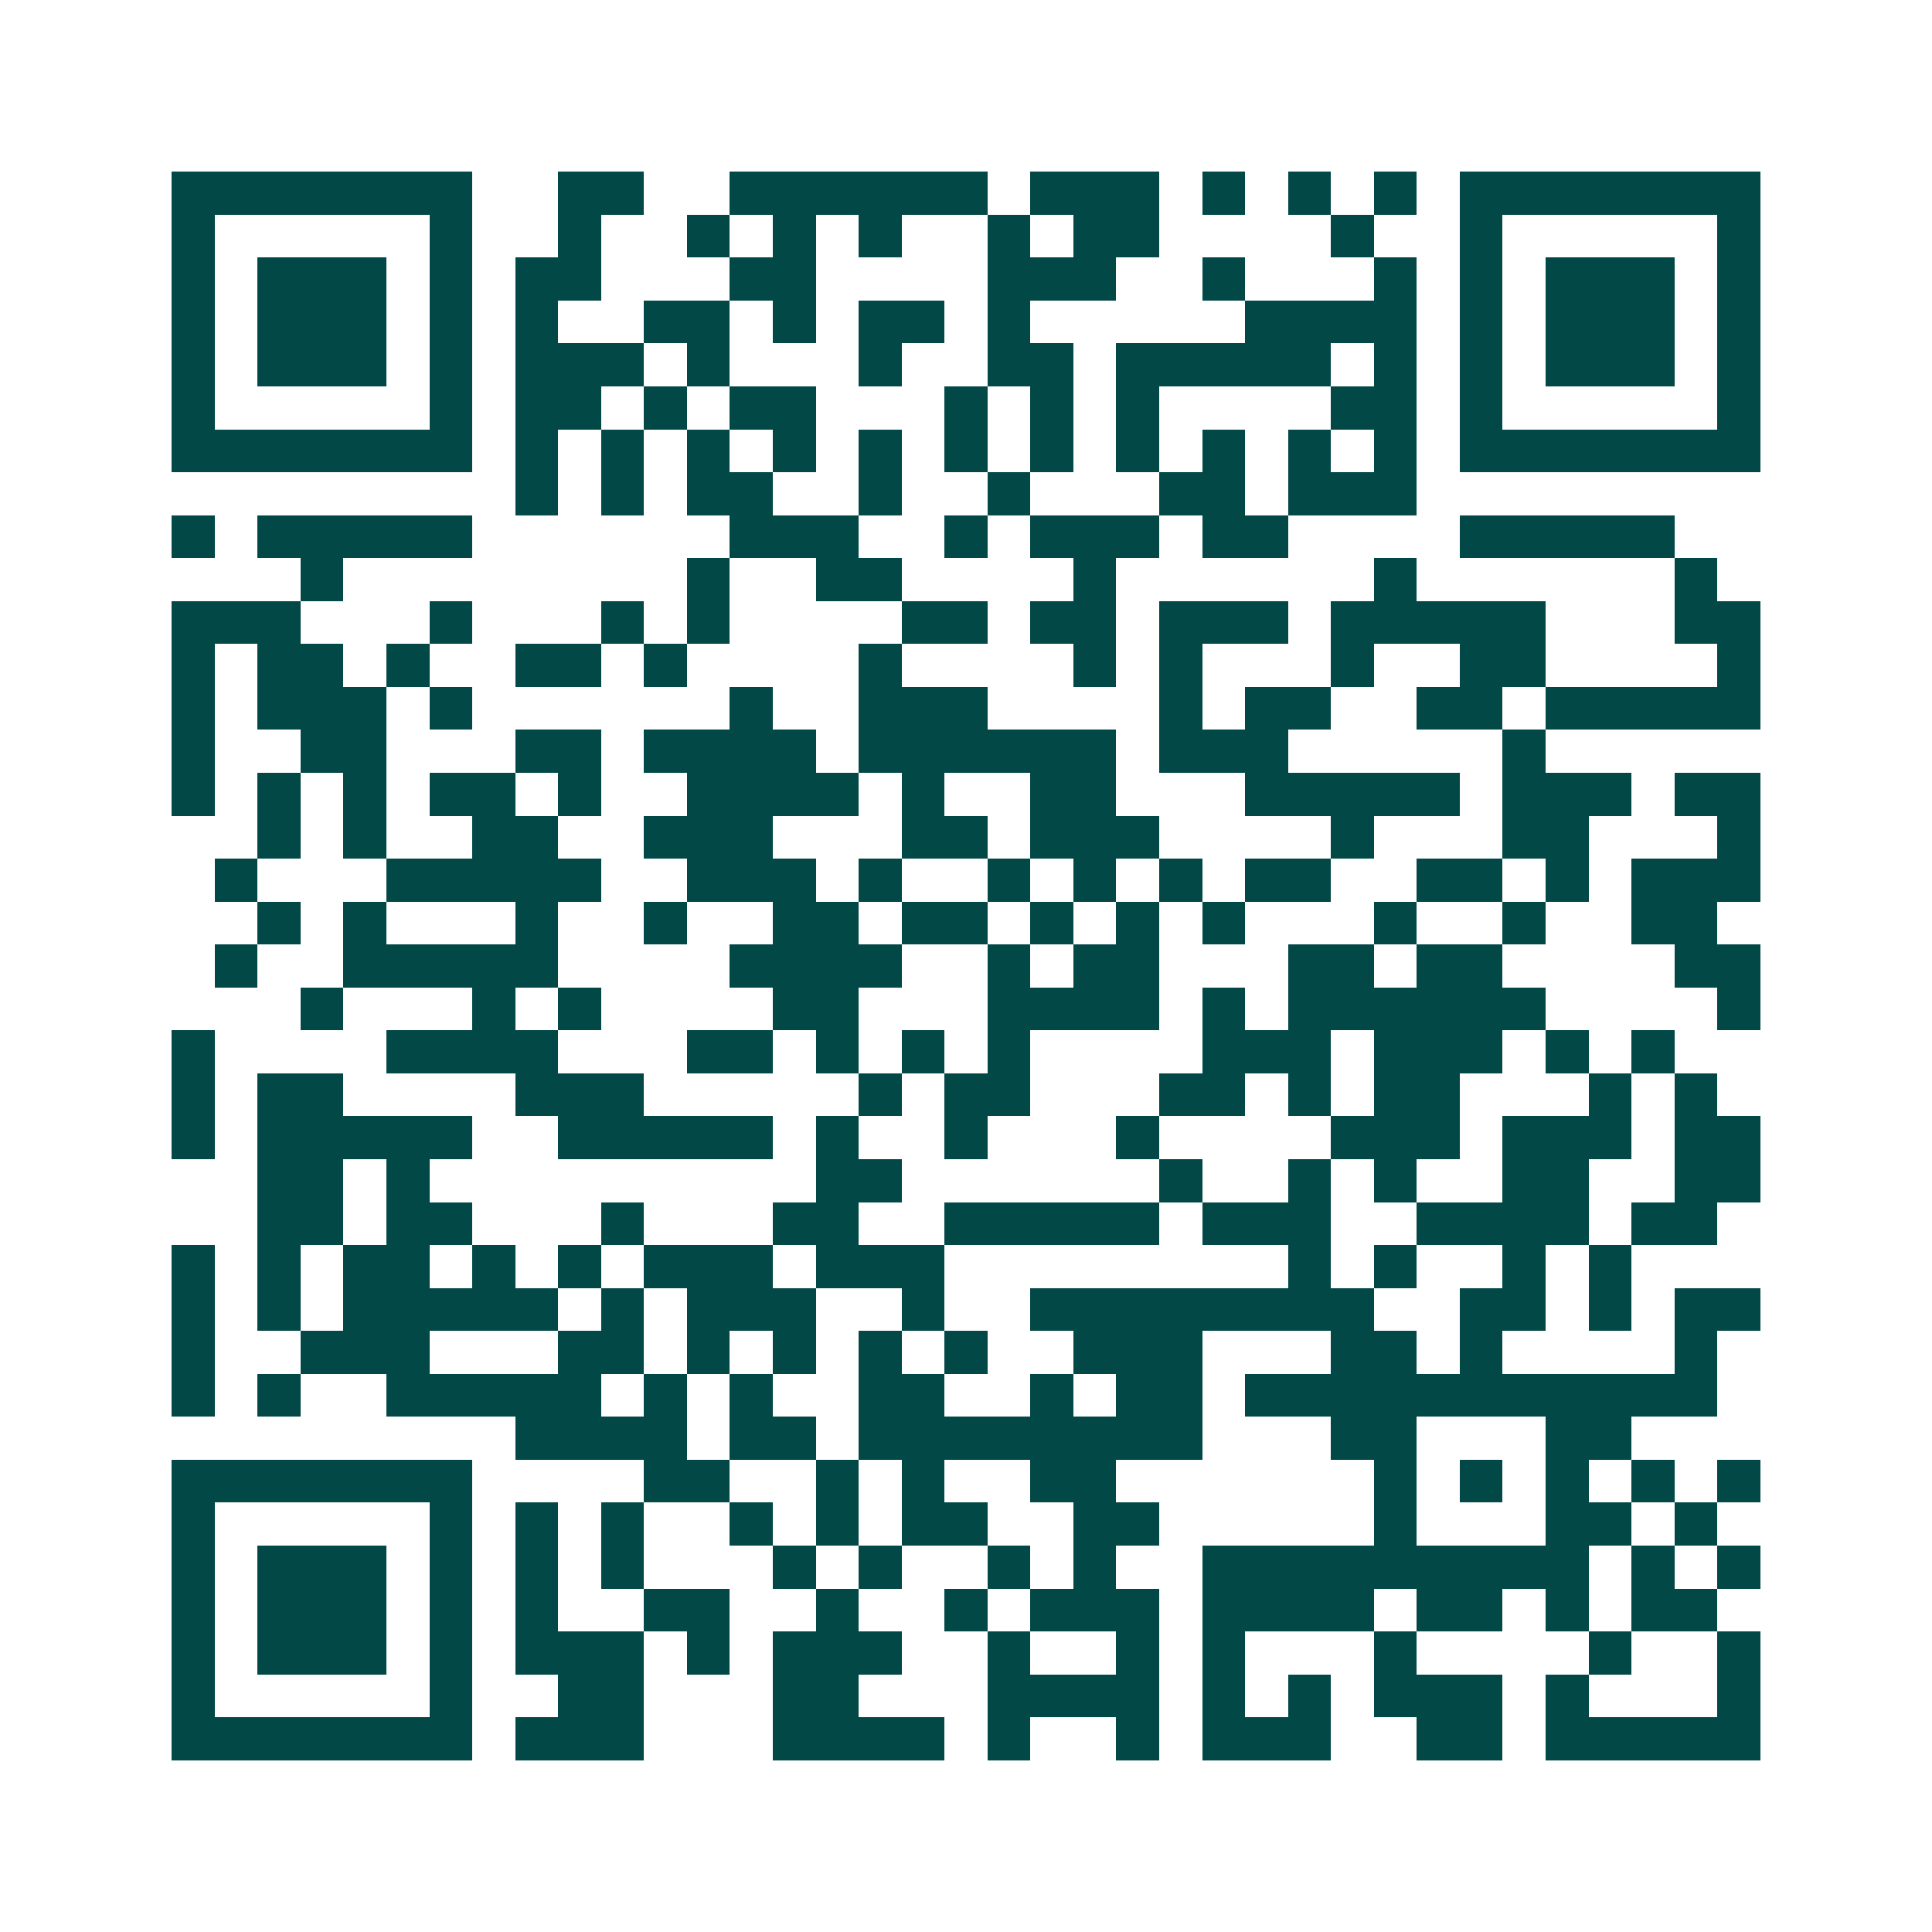 <svg xmlns="http://www.w3.org/2000/svg" width="200" height="200" viewBox="0 0 45 45" shape-rendering="crispEdges"><path fill="#ffffff" d="M0 0h45v45H0z"/><path stroke="#014847" d="M4 4.5h7m2 0h2m2 0h6m1 0h3m1 0h1m1 0h1m1 0h1m1 0h7M4 5.5h1m5 0h1m2 0h1m2 0h1m1 0h1m1 0h1m2 0h1m1 0h2m4 0h1m2 0h1m5 0h1M4 6.5h1m1 0h3m1 0h1m1 0h2m3 0h2m4 0h3m2 0h1m3 0h1m1 0h1m1 0h3m1 0h1M4 7.5h1m1 0h3m1 0h1m1 0h1m2 0h2m1 0h1m1 0h2m1 0h1m5 0h4m1 0h1m1 0h3m1 0h1M4 8.5h1m1 0h3m1 0h1m1 0h3m1 0h1m3 0h1m2 0h2m1 0h5m1 0h1m1 0h1m1 0h3m1 0h1M4 9.5h1m5 0h1m1 0h2m1 0h1m1 0h2m3 0h1m1 0h1m1 0h1m4 0h2m1 0h1m5 0h1M4 10.5h7m1 0h1m1 0h1m1 0h1m1 0h1m1 0h1m1 0h1m1 0h1m1 0h1m1 0h1m1 0h1m1 0h1m1 0h7M12 11.5h1m1 0h1m1 0h2m2 0h1m2 0h1m3 0h2m1 0h3M4 12.5h1m1 0h5m6 0h3m2 0h1m1 0h3m1 0h2m4 0h5M7 13.5h1m8 0h1m2 0h2m4 0h1m6 0h1m6 0h1M4 14.5h3m3 0h1m3 0h1m1 0h1m4 0h2m1 0h2m1 0h3m1 0h5m3 0h2M4 15.5h1m1 0h2m1 0h1m2 0h2m1 0h1m4 0h1m4 0h1m1 0h1m3 0h1m2 0h2m4 0h1M4 16.5h1m1 0h3m1 0h1m6 0h1m2 0h3m4 0h1m1 0h2m2 0h2m1 0h5M4 17.5h1m2 0h2m3 0h2m1 0h4m1 0h6m1 0h3m5 0h1M4 18.5h1m1 0h1m1 0h1m1 0h2m1 0h1m2 0h4m1 0h1m2 0h2m3 0h5m1 0h3m1 0h2M6 19.5h1m1 0h1m2 0h2m2 0h3m3 0h2m1 0h3m4 0h1m3 0h2m3 0h1M5 20.5h1m3 0h5m2 0h3m1 0h1m2 0h1m1 0h1m1 0h1m1 0h2m2 0h2m1 0h1m1 0h3M6 21.5h1m1 0h1m3 0h1m2 0h1m2 0h2m1 0h2m1 0h1m1 0h1m1 0h1m3 0h1m2 0h1m2 0h2M5 22.5h1m2 0h5m4 0h4m2 0h1m1 0h2m3 0h2m1 0h2m4 0h2M7 23.5h1m3 0h1m1 0h1m4 0h2m3 0h4m1 0h1m1 0h6m4 0h1M4 24.5h1m4 0h4m3 0h2m1 0h1m1 0h1m1 0h1m4 0h3m1 0h3m1 0h1m1 0h1M4 25.5h1m1 0h2m4 0h3m5 0h1m1 0h2m3 0h2m1 0h1m1 0h2m3 0h1m1 0h1M4 26.5h1m1 0h5m2 0h5m1 0h1m2 0h1m3 0h1m4 0h3m1 0h3m1 0h2M6 27.5h2m1 0h1m9 0h2m6 0h1m2 0h1m1 0h1m2 0h2m2 0h2M6 28.5h2m1 0h2m3 0h1m3 0h2m2 0h5m1 0h3m2 0h4m1 0h2M4 29.5h1m1 0h1m1 0h2m1 0h1m1 0h1m1 0h3m1 0h3m8 0h1m1 0h1m2 0h1m1 0h1M4 30.5h1m1 0h1m1 0h5m1 0h1m1 0h3m2 0h1m2 0h8m2 0h2m1 0h1m1 0h2M4 31.5h1m2 0h3m3 0h2m1 0h1m1 0h1m1 0h1m1 0h1m2 0h3m3 0h2m1 0h1m4 0h1M4 32.5h1m1 0h1m2 0h5m1 0h1m1 0h1m2 0h2m2 0h1m1 0h2m1 0h11M12 33.5h4m1 0h2m1 0h8m3 0h2m3 0h2M4 34.5h7m4 0h2m2 0h1m1 0h1m2 0h2m6 0h1m1 0h1m1 0h1m1 0h1m1 0h1M4 35.5h1m5 0h1m1 0h1m1 0h1m2 0h1m1 0h1m1 0h2m2 0h2m5 0h1m3 0h2m1 0h1M4 36.5h1m1 0h3m1 0h1m1 0h1m1 0h1m3 0h1m1 0h1m2 0h1m1 0h1m2 0h9m1 0h1m1 0h1M4 37.5h1m1 0h3m1 0h1m1 0h1m2 0h2m2 0h1m2 0h1m1 0h3m1 0h4m1 0h2m1 0h1m1 0h2M4 38.5h1m1 0h3m1 0h1m1 0h3m1 0h1m1 0h3m2 0h1m2 0h1m1 0h1m3 0h1m4 0h1m2 0h1M4 39.5h1m5 0h1m2 0h2m3 0h2m3 0h4m1 0h1m1 0h1m1 0h3m1 0h1m3 0h1M4 40.5h7m1 0h3m3 0h4m1 0h1m2 0h1m1 0h3m2 0h2m1 0h5"/></svg>
